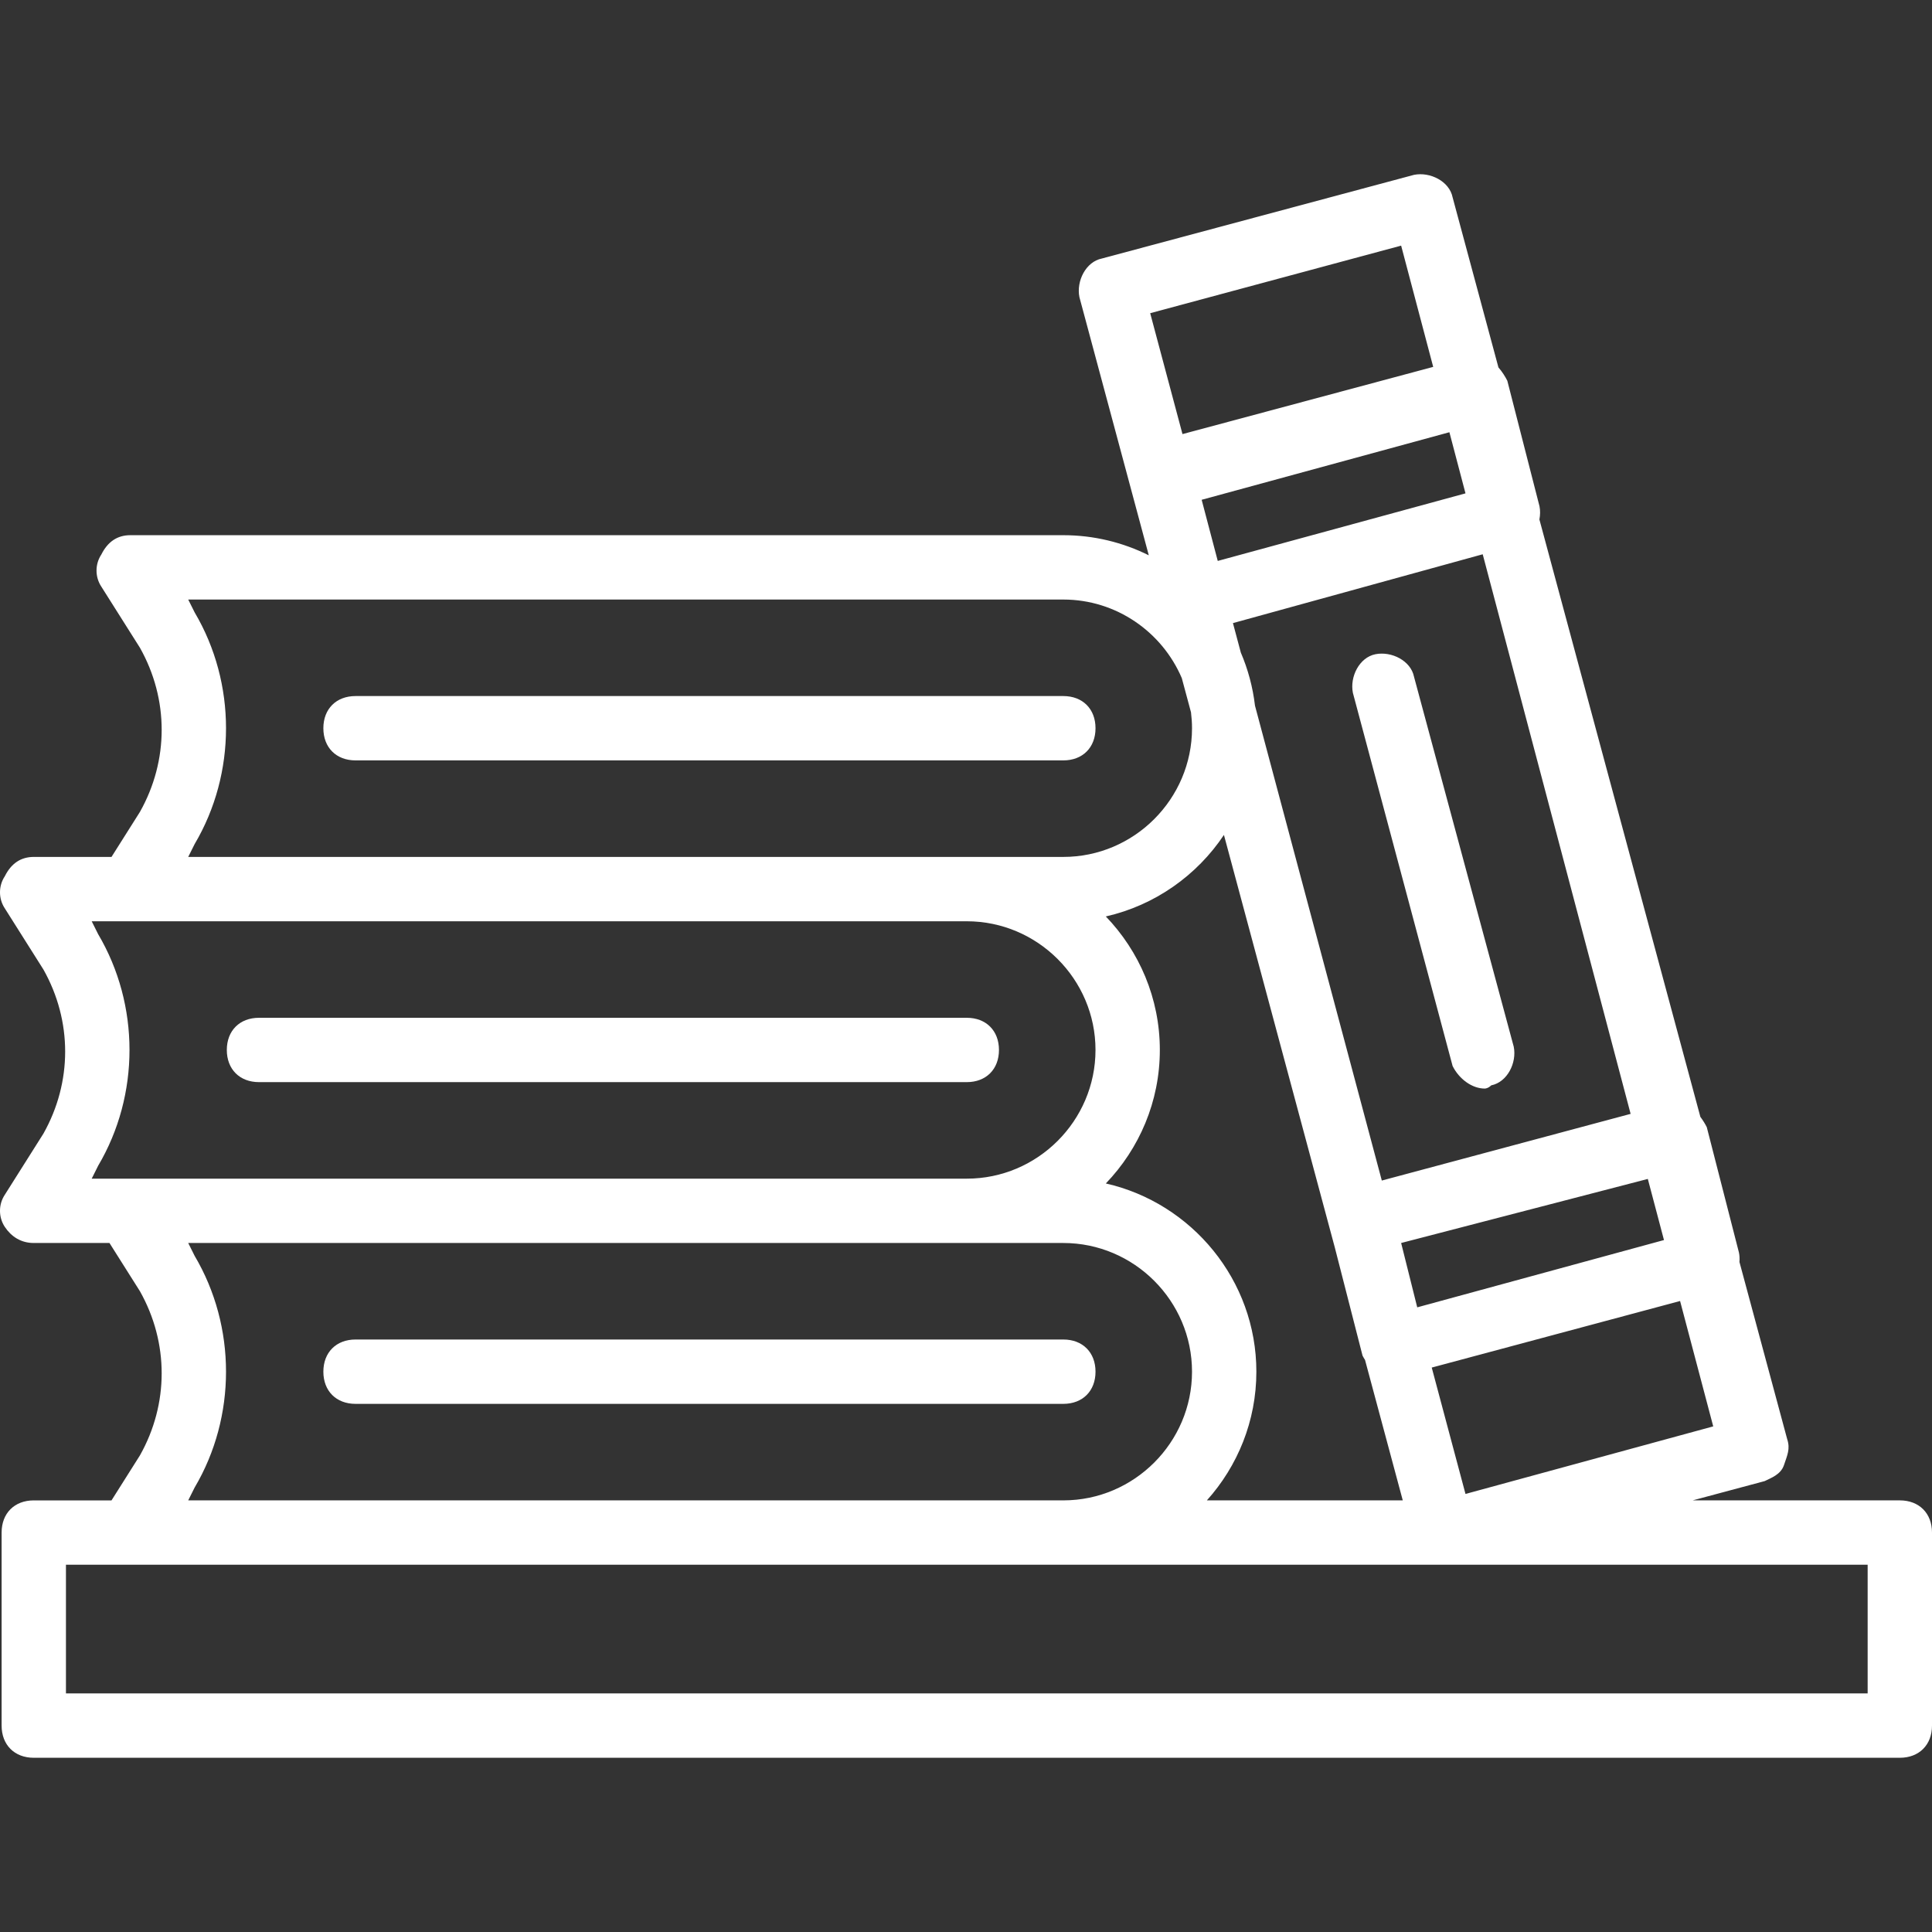 <?xml version="1.0" encoding="UTF-8"?> <svg xmlns="http://www.w3.org/2000/svg" width="140" height="140" viewBox="0 0 140 140" fill="none"><rect x="0" y="0" width="140" height="140" fill="#333333" stroke="none"/> <g clip-path="url(#clip0)"> <path d="M137.668 108.723H122.658L127.877 107.325C128.343 107.091 129.043 106.858 129.276 106.159C129.509 105.459 129.742 104.993 129.509 104.294L126.047 91.446C126.066 91.219 126.056 90.991 126.012 90.772L123.68 81.679C123.57 81.458 123.406 81.185 123.215 80.933L111.551 37.642C111.613 37.324 111.62 36.995 111.557 36.683L109.226 27.591C109.082 27.303 108.85 26.928 108.583 26.627L105.262 14.302C105.029 13.136 103.63 12.437 102.465 12.67L79.85 18.732C78.684 18.965 77.985 20.364 78.218 21.53L83.246 40.24C81.376 39.309 79.273 38.782 77.053 38.782H9.442C8.51 38.782 7.81 39.248 7.344 40.181C6.878 40.88 6.878 41.812 7.344 42.512L10.142 46.941C12.24 50.672 12.24 55.101 10.142 58.831L8.08 62.096H2.448C1.516 62.096 0.816 62.562 0.35 63.494C-0.117 64.194 -0.117 65.126 0.35 65.826L3.147 70.255C5.246 73.985 5.246 78.415 3.147 82.145L0.35 86.575C-0.117 87.275 -0.117 88.207 0.35 88.907C0.816 89.606 1.516 90.072 2.448 90.072H7.933L10.142 93.57C12.24 97.3 12.24 101.729 10.142 105.46L8.08 108.724H2.448C1.049 108.724 0.117 109.656 0.117 111.055V125.043C0.117 126.442 1.049 127.375 2.448 127.375H137.668C139.067 127.375 140 126.442 140 125.043V111.055C140 109.656 139.067 108.723 137.668 108.723ZM80.133 85.758C82.552 83.24 84.046 79.829 84.046 76.084C84.046 72.338 82.552 68.927 80.133 66.41C83.681 65.604 86.727 63.443 88.691 60.502L96.729 90.411L98.734 98.232C98.788 98.34 98.849 98.445 98.915 98.546L101.65 108.723H87.454C89.68 106.244 91.041 102.972 91.041 99.398C91.041 92.763 86.357 87.171 80.133 85.758ZM106.195 35.751L88.243 40.647L87.077 36.217L105.029 31.321L106.195 35.751ZM107.443 40.165L118.161 80.715L100.131 85.547L90.941 51.134C90.782 49.786 90.432 48.494 89.915 47.289L89.344 45.152L107.443 40.165ZM101.532 90.072L119.407 85.43L120.578 89.859L102.698 94.735L101.532 90.072ZM106.195 108.257L103.749 99.099L121.745 94.276L124.147 103.361L106.195 108.257ZM101.532 17.799L103.855 26.586L85.687 31.456L83.347 22.695L101.532 17.799ZM14.105 44.377L13.639 43.445H77.053C80.896 43.445 84.215 45.801 85.638 49.14L86.304 51.617C86.351 51.995 86.378 52.379 86.378 52.77C86.378 57.899 82.181 62.096 77.053 62.096H70.058H13.639L14.105 61.163C17.136 56.034 17.136 49.506 14.105 44.377ZM7.111 67.691L6.645 66.759H9.442H70.058C75.187 66.759 79.384 70.955 79.384 76.084C79.384 81.213 75.187 85.41 70.058 85.41H9.442H6.645L7.111 84.477C10.142 79.348 10.142 72.82 7.111 67.691ZM14.105 91.005L13.639 90.072H70.058H77.053C82.181 90.072 86.378 94.269 86.378 99.398C86.378 104.527 82.181 108.723 77.053 108.723H13.639L14.105 107.791C17.136 102.662 17.136 96.134 14.105 91.005ZM135.337 122.712H4.779V113.386H9.442H77.053H104.796H105.263H135.337V122.712H135.337Z" fill="white"></path> <path d="M25.763 101.729H77.053C78.452 101.729 79.385 100.797 79.385 99.398C79.385 97.999 78.452 97.066 77.053 97.066H25.763C24.364 97.066 23.432 97.999 23.432 99.398C23.432 100.797 24.364 101.729 25.763 101.729Z" fill="white"></path> <path d="M18.767 78.415H70.057C71.456 78.415 72.389 77.483 72.389 76.084C72.389 74.685 71.456 73.753 70.057 73.753H18.767C17.368 73.753 16.436 74.685 16.436 76.084C16.436 77.483 17.368 78.415 18.767 78.415Z" fill="white"></path> <path d="M25.763 55.101H77.053C78.452 55.101 79.385 54.169 79.385 52.77C79.385 51.371 78.452 50.439 77.053 50.439H25.763C24.364 50.439 23.432 51.371 23.432 52.77C23.432 54.169 24.364 55.101 25.763 55.101Z" fill="white"></path> <path d="M98.035 50.206L105.262 77.25C105.729 78.182 106.661 78.882 107.594 78.882C107.594 78.882 107.827 78.882 108.06 78.649C109.226 78.416 109.925 77.017 109.692 75.851L102.465 49.04C102.231 47.874 100.833 47.175 99.667 47.408C98.501 47.642 97.802 49.04 98.035 50.206Z" fill="white"></path> </g> <defs> <clipPath id="clip0"> <rect width="140" height="140" fill="white"></rect> </clipPath> </defs> </svg> 